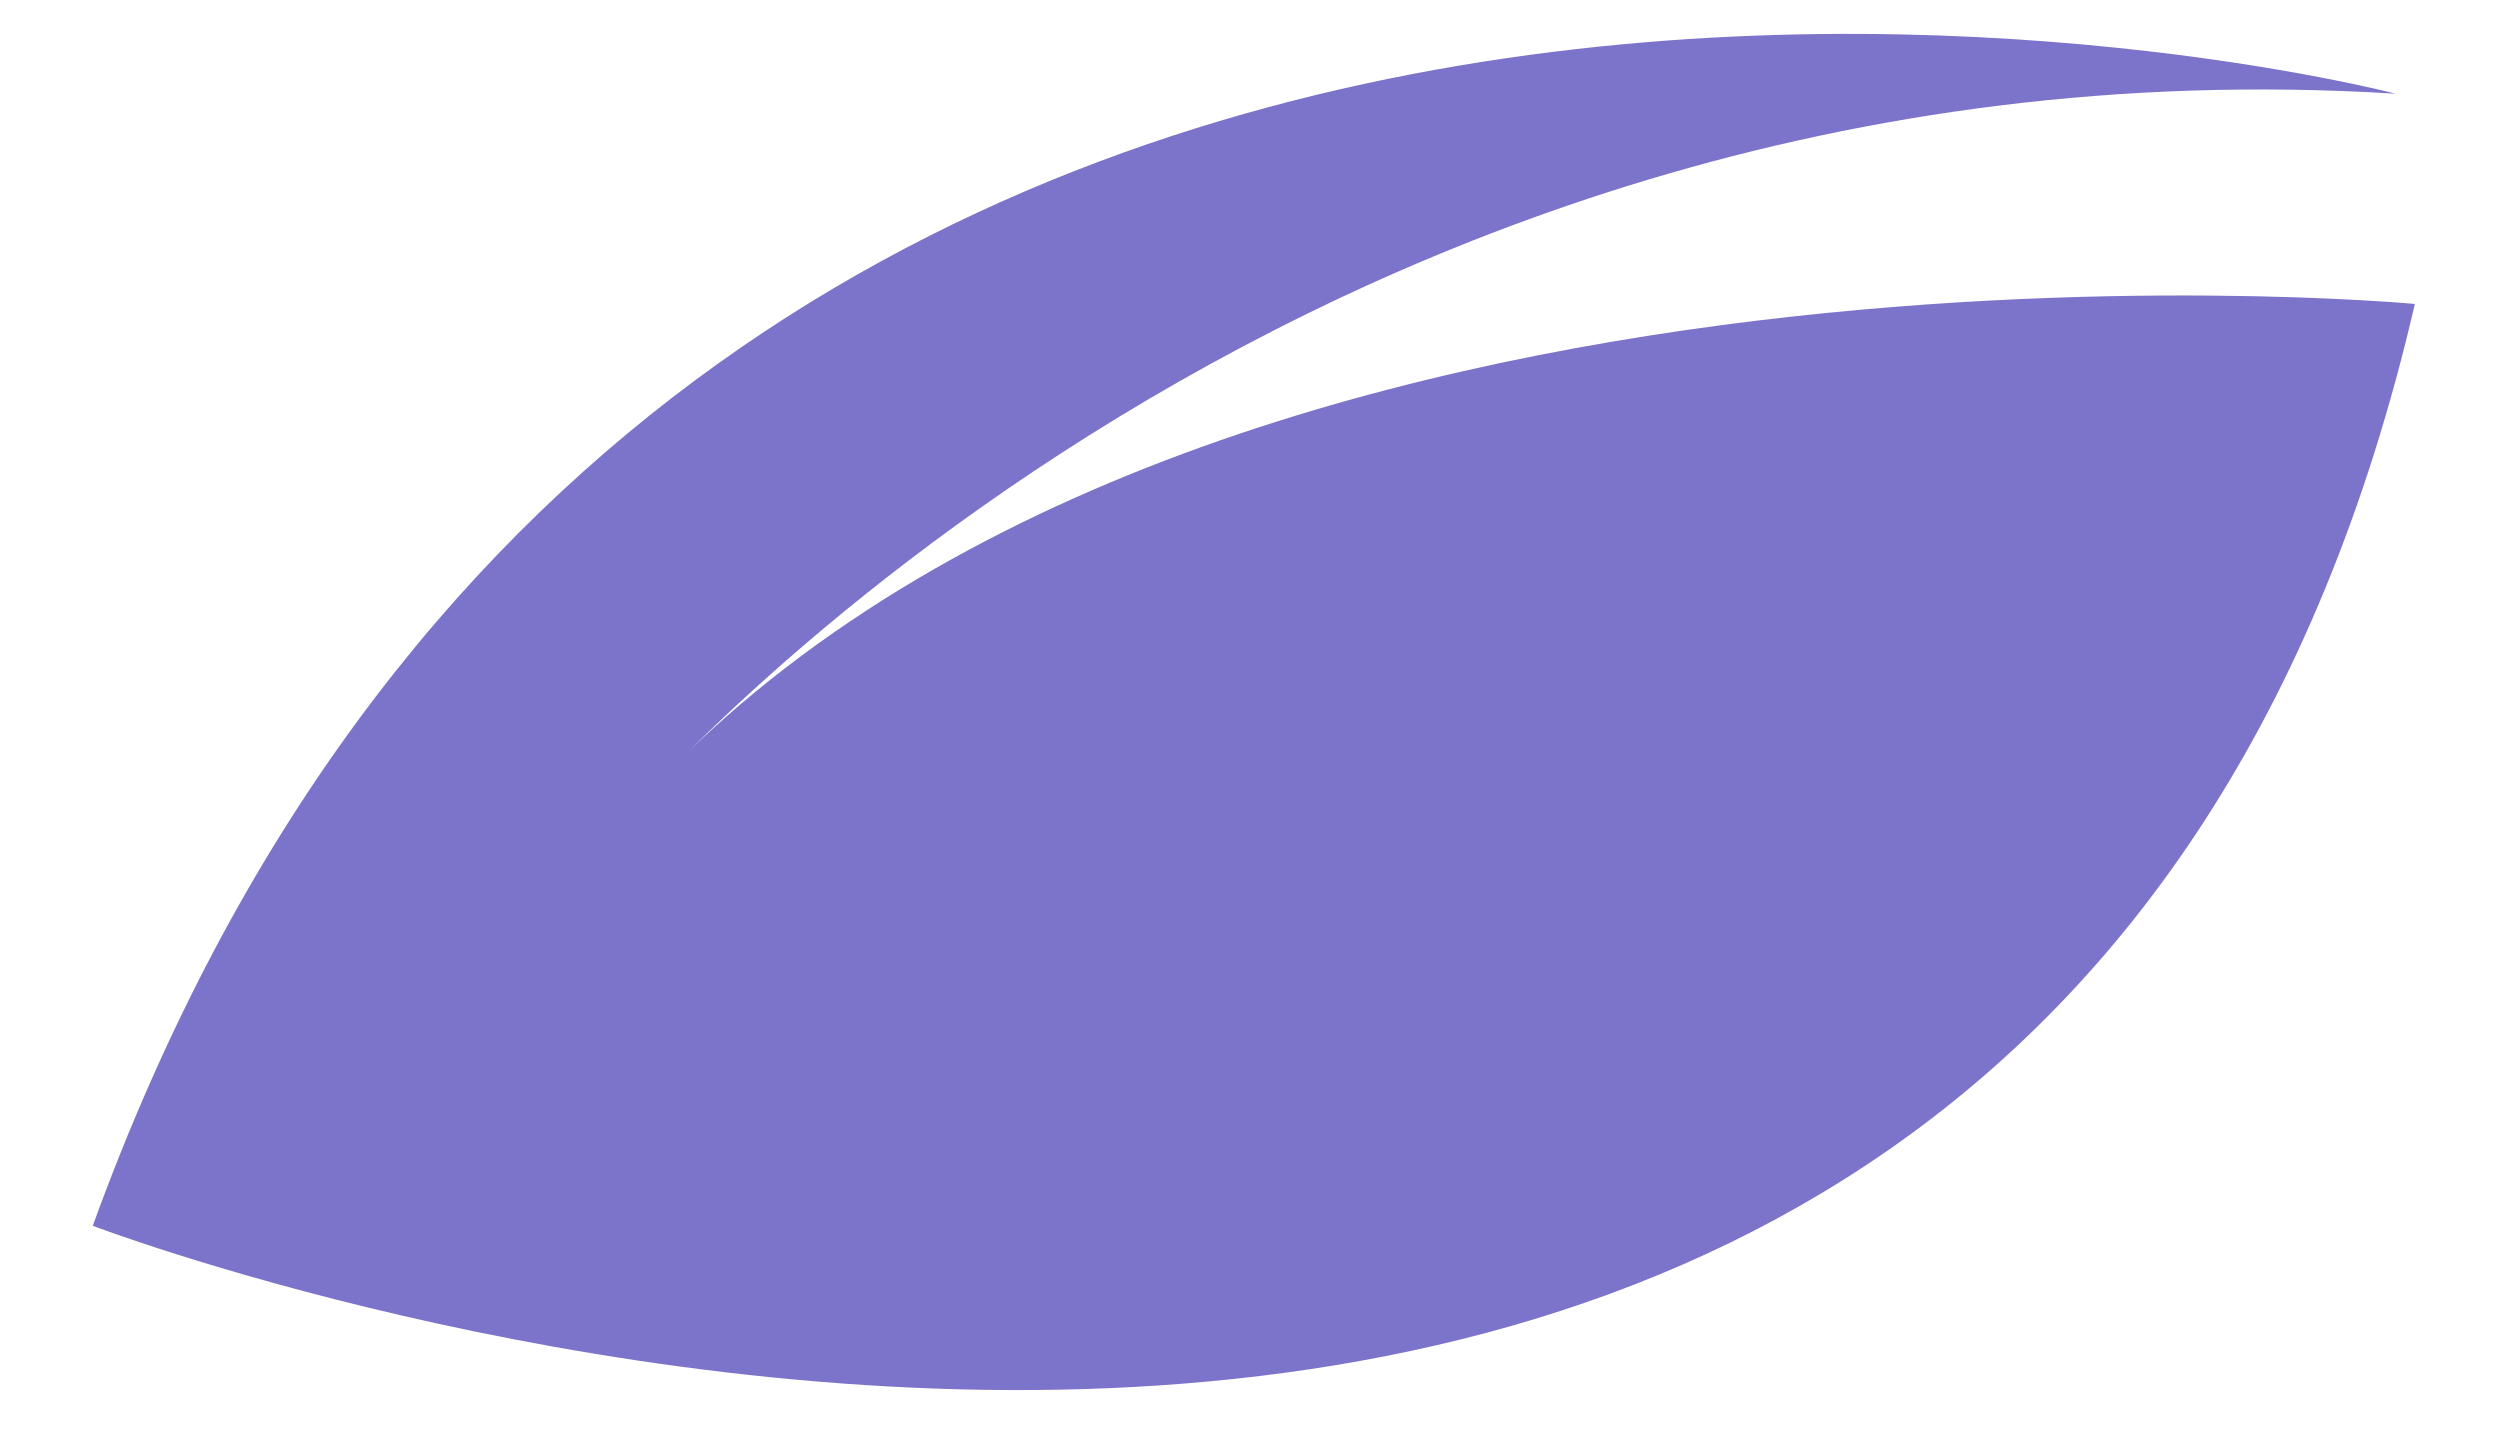 <svg width="19" height="11" viewBox="0 0 19 11" fill="none" xmlns="http://www.w3.org/2000/svg">
<path d="M18.206 0.712C18.206 0.712 5.072 -2.727 0.705 9.316C0.705 9.316 15.427 14.942 18.353 2.31C18.353 2.31 8.825 1.416 4.686 6.293C4.686 6.293 9.768 0.188 18.206 0.712Z" fill="#7B74CA"/>
</svg>
